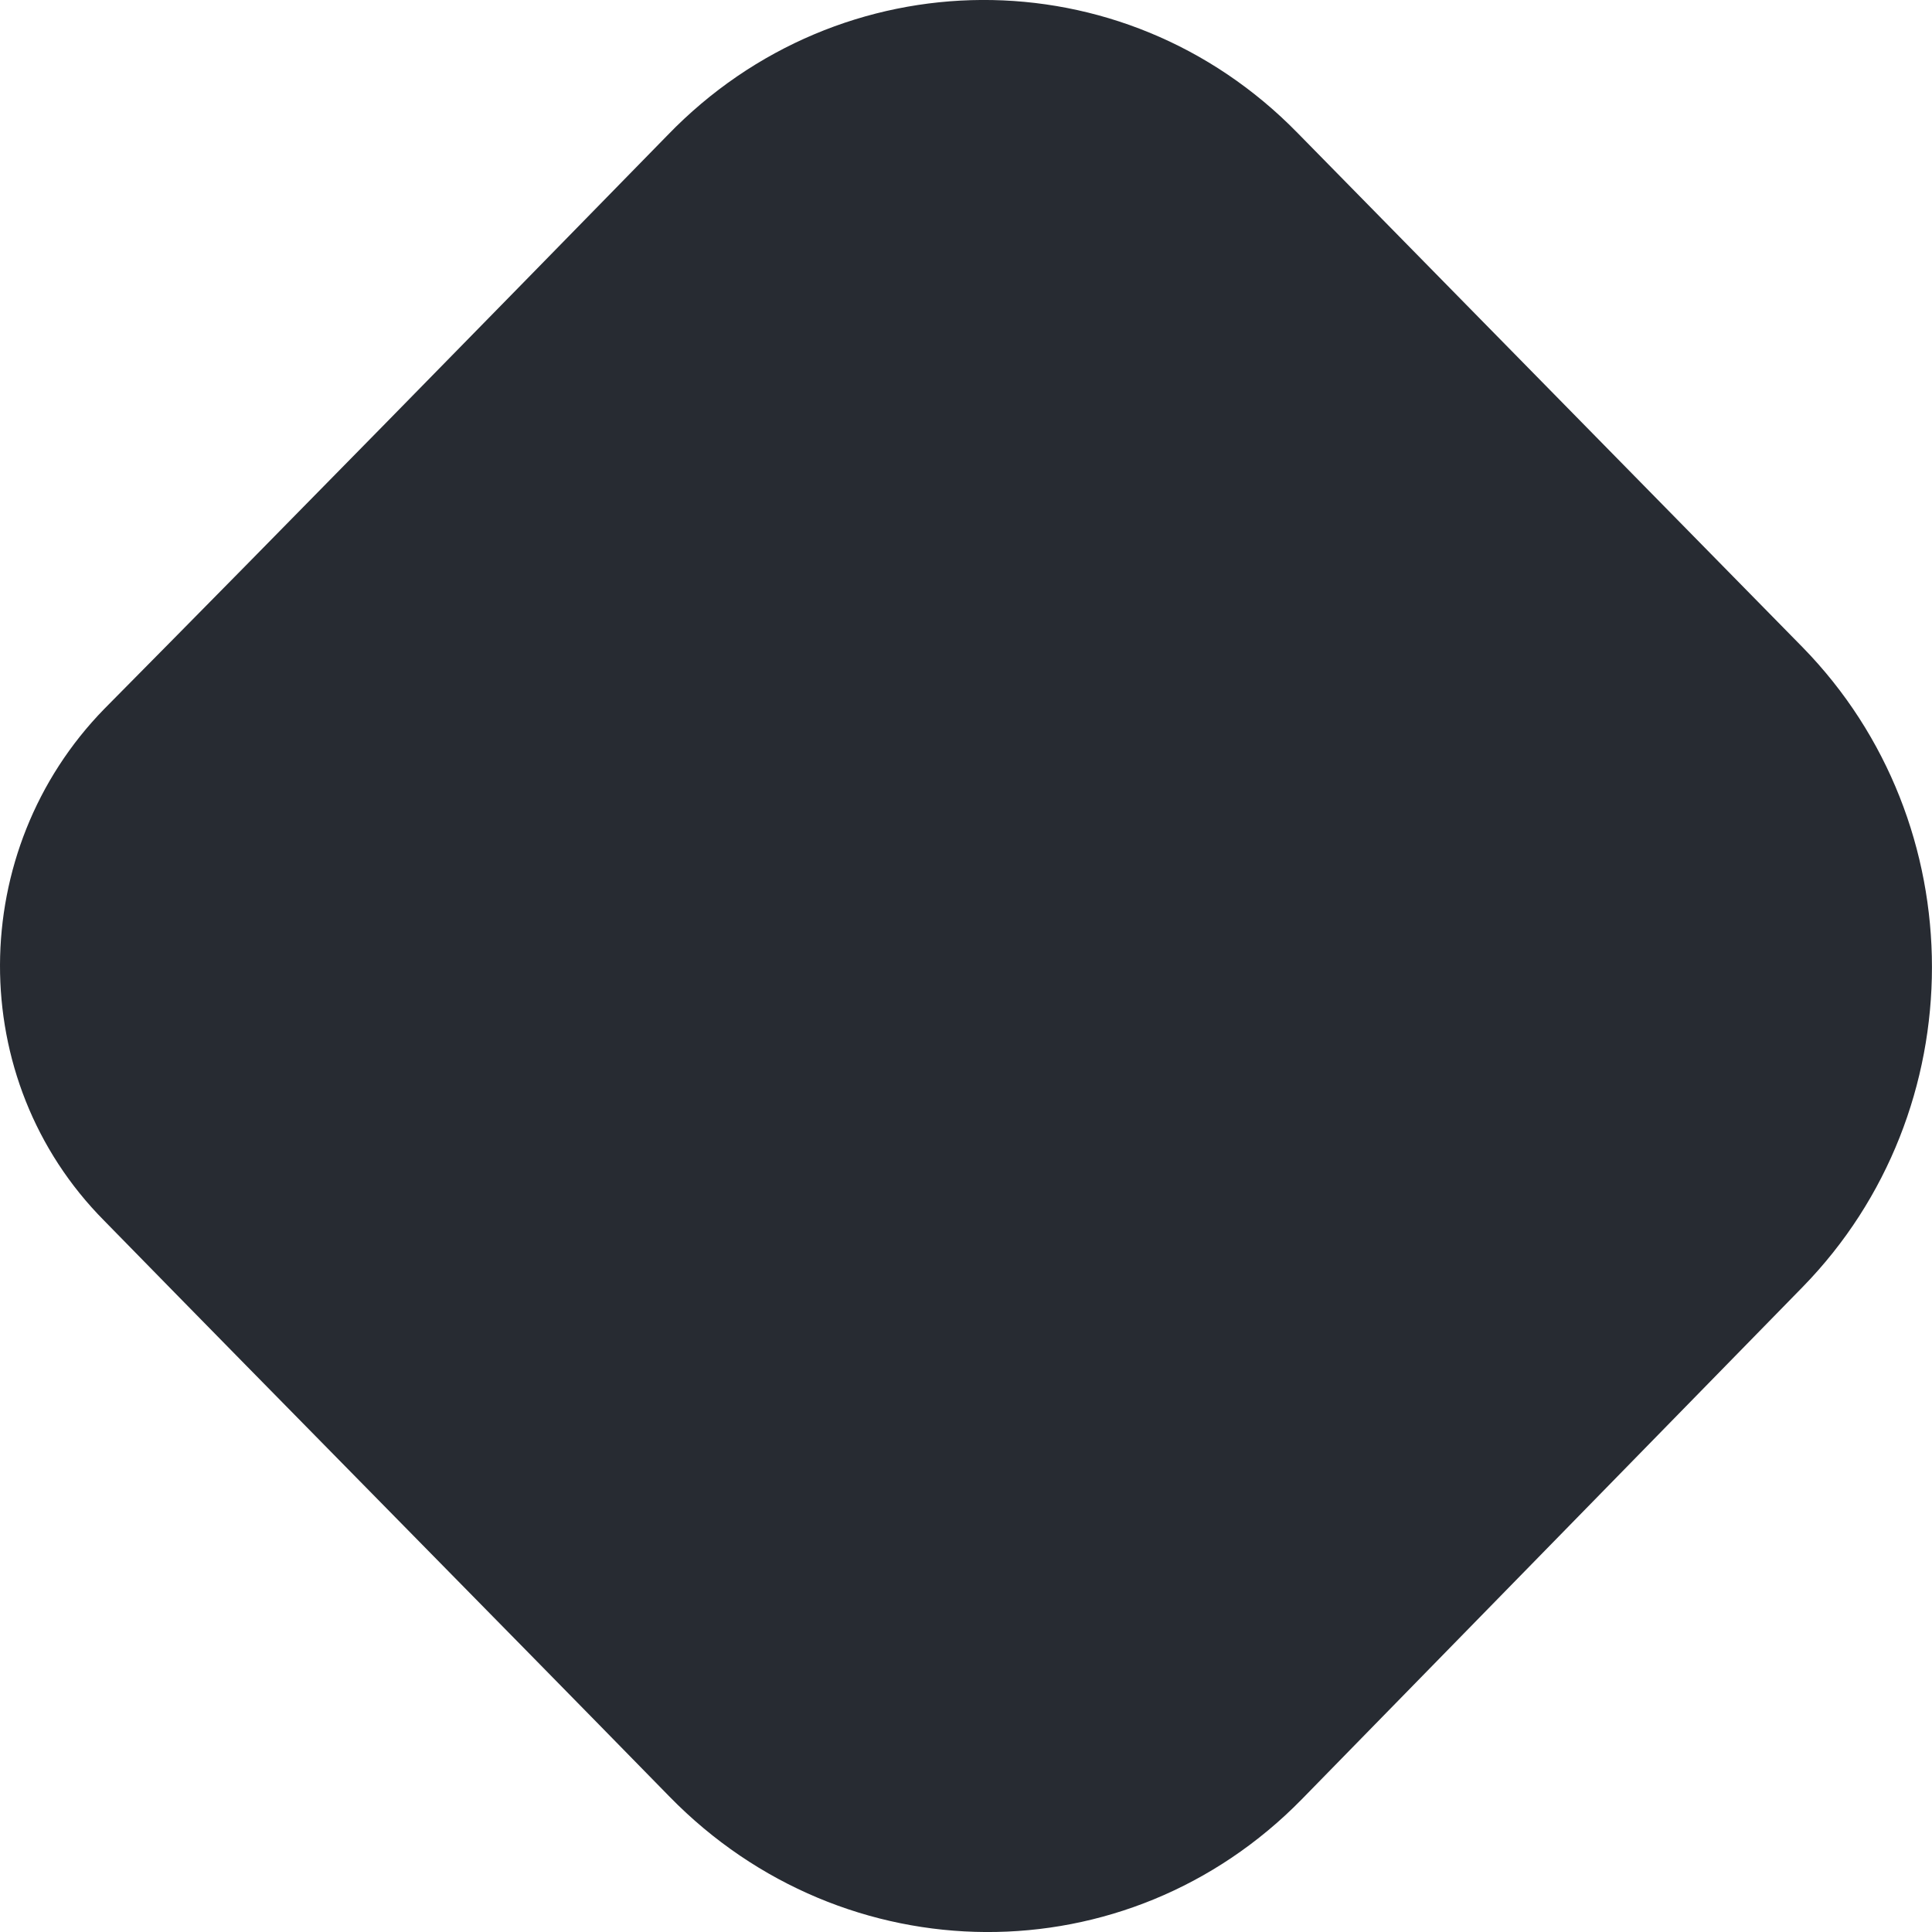 <svg xmlns="http://www.w3.org/2000/svg" width="10" height="10" viewBox="0 0 10 10" fill="none">
    <path fill-rule="evenodd" clip-rule="evenodd"
          d="M6.716 0.688C5.812 -0.237 4.349 -0.226 3.455 0.7C2.484 1.693 1.512 2.687 0.54 3.669C-0.174 4.4 -0.186 5.588 0.54 6.319C1.512 7.313 2.495 8.307 3.466 9.3C4.371 10.226 5.834 10.237 6.739 9.312L9.33 6.662C10.223 5.748 10.223 4.263 9.33 3.35L6.716 0.688Z"
          fill="#272B32"/>
</svg>